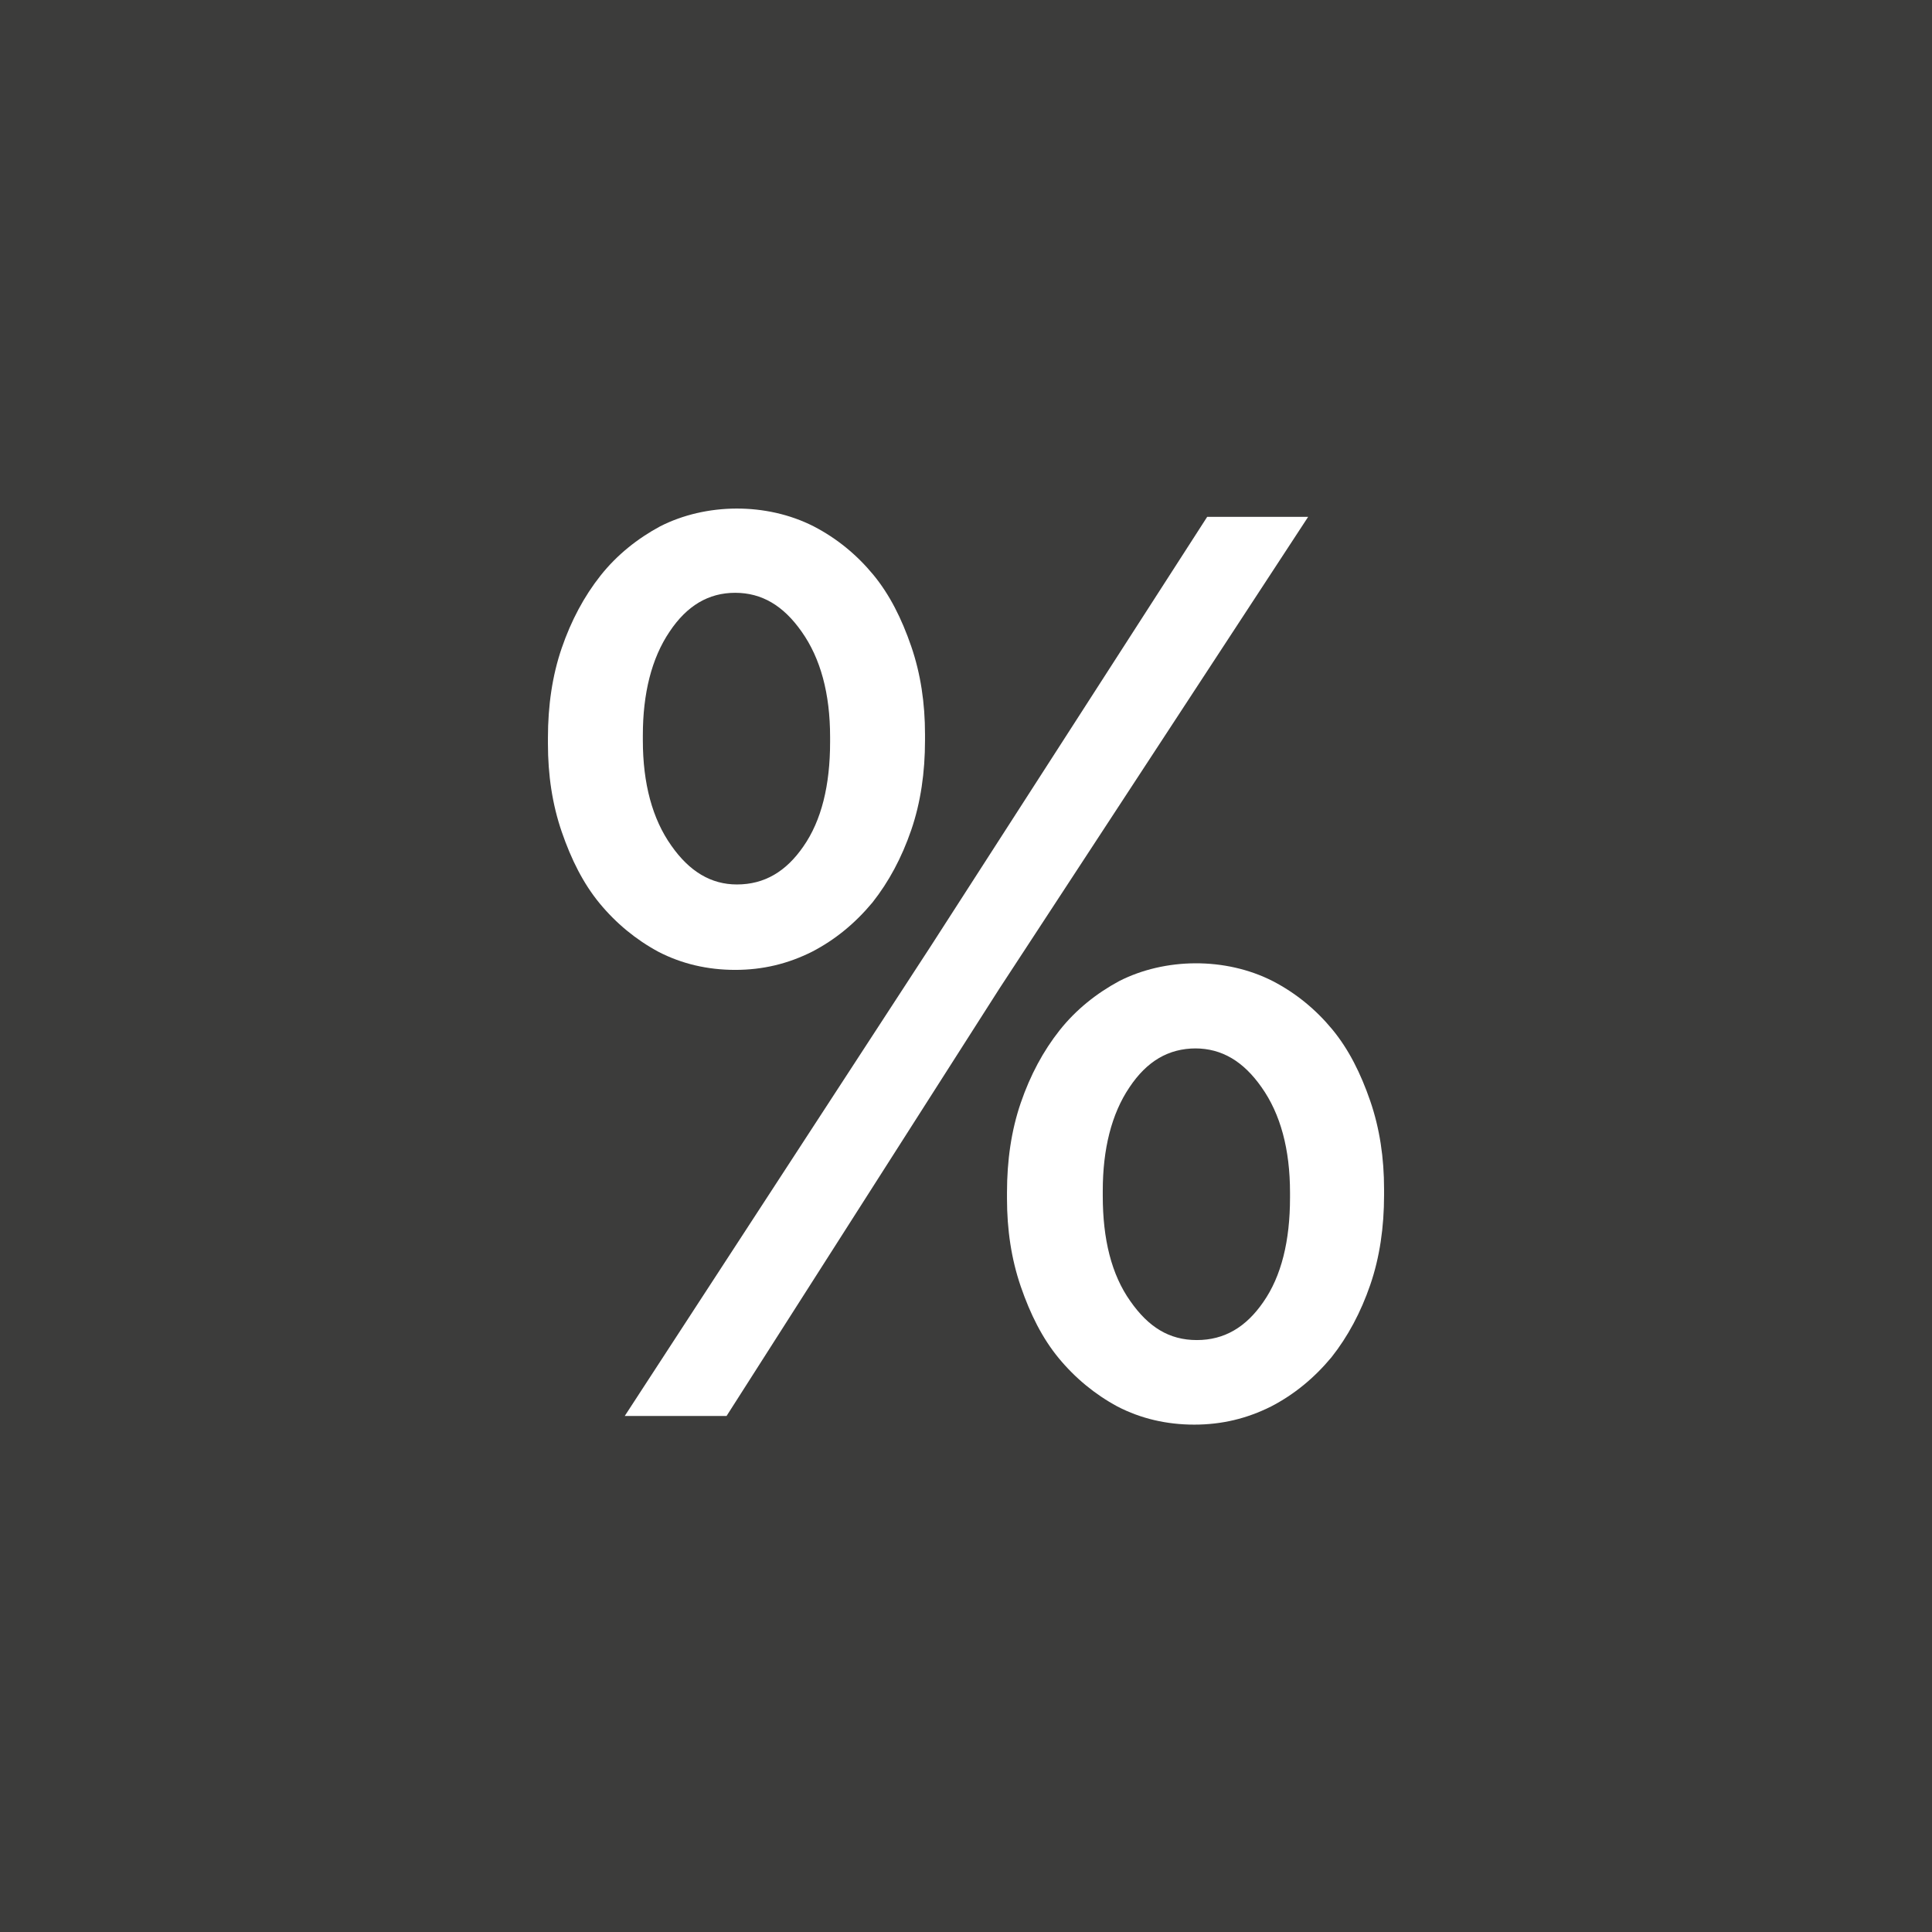 <svg xmlns="http://www.w3.org/2000/svg" id="Layer_2" data-name="Layer 2" viewBox="0 0 22.39 22.39"><defs><style>      .cls-1 {        fill: #fff;      }      .cls-2 {        fill: #3c3c3b;      }    </style></defs><g id="Layer_1-2" data-name="Layer 1"><g><rect class="cls-2" width="22.39" height="22.39"></rect><g><polygon class="cls-1" points="13.99 5.99 10.79 10.96 7.24 16.41 8.42 16.41 11.58 11.46 15.16 5.99 13.99 5.99"></polygon><path class="cls-1" d="m15.88,12.76c-.11-.32-.25-.6-.44-.83-.19-.23-.42-.42-.69-.56-.55-.28-1.25-.27-1.78,0-.26.14-.5.33-.69.57-.19.24-.34.52-.45.84-.11.32-.16.67-.16,1.04v.07c0,.36.05.7.16,1.02.11.32.25.6.44.83.19.23.42.42.68.56.27.14.57.21.89.21s.61-.07.89-.21c.27-.14.5-.33.7-.57.19-.24.34-.52.45-.84.11-.32.16-.67.16-1.04v-.07c0-.36-.05-.7-.16-1.02Zm-2.03-.61c.31,0,.56.15.77.45.22.31.33.72.33,1.22v.06c0,.5-.1.91-.31,1.21-.2.29-.45.44-.77.44s-.56-.15-.77-.45c-.22-.31-.32-.72-.32-1.22v-.06c0-.48.1-.89.31-1.2.2-.3.45-.45.77-.45Z"></path><path class="cls-1" d="m7.63,11.03c.27.14.57.21.89.21s.61-.07.89-.21c.27-.14.5-.33.7-.57.19-.24.34-.52.45-.84.11-.32.16-.67.16-1.04v-.07c0-.36-.05-.7-.16-1.02-.11-.32-.25-.6-.44-.83-.19-.23-.42-.42-.69-.56-.55-.28-1.25-.27-1.78,0-.26.14-.5.33-.69.57-.19.24-.34.52-.45.84-.11.32-.16.67-.16,1.04v.07c0,.36.05.7.16,1.02.11.32.25.6.44.83.19.23.42.42.68.56Zm.89-4.16c.31,0,.56.15.77.45.22.31.33.72.33,1.22v.06c0,.5-.1.91-.31,1.21-.2.29-.45.44-.77.44-.3,0-.55-.15-.76-.45-.22-.31-.33-.72-.33-1.22v-.06c0-.48.1-.89.31-1.2.2-.3.45-.45.76-.45Z"></path></g></g></g></svg>